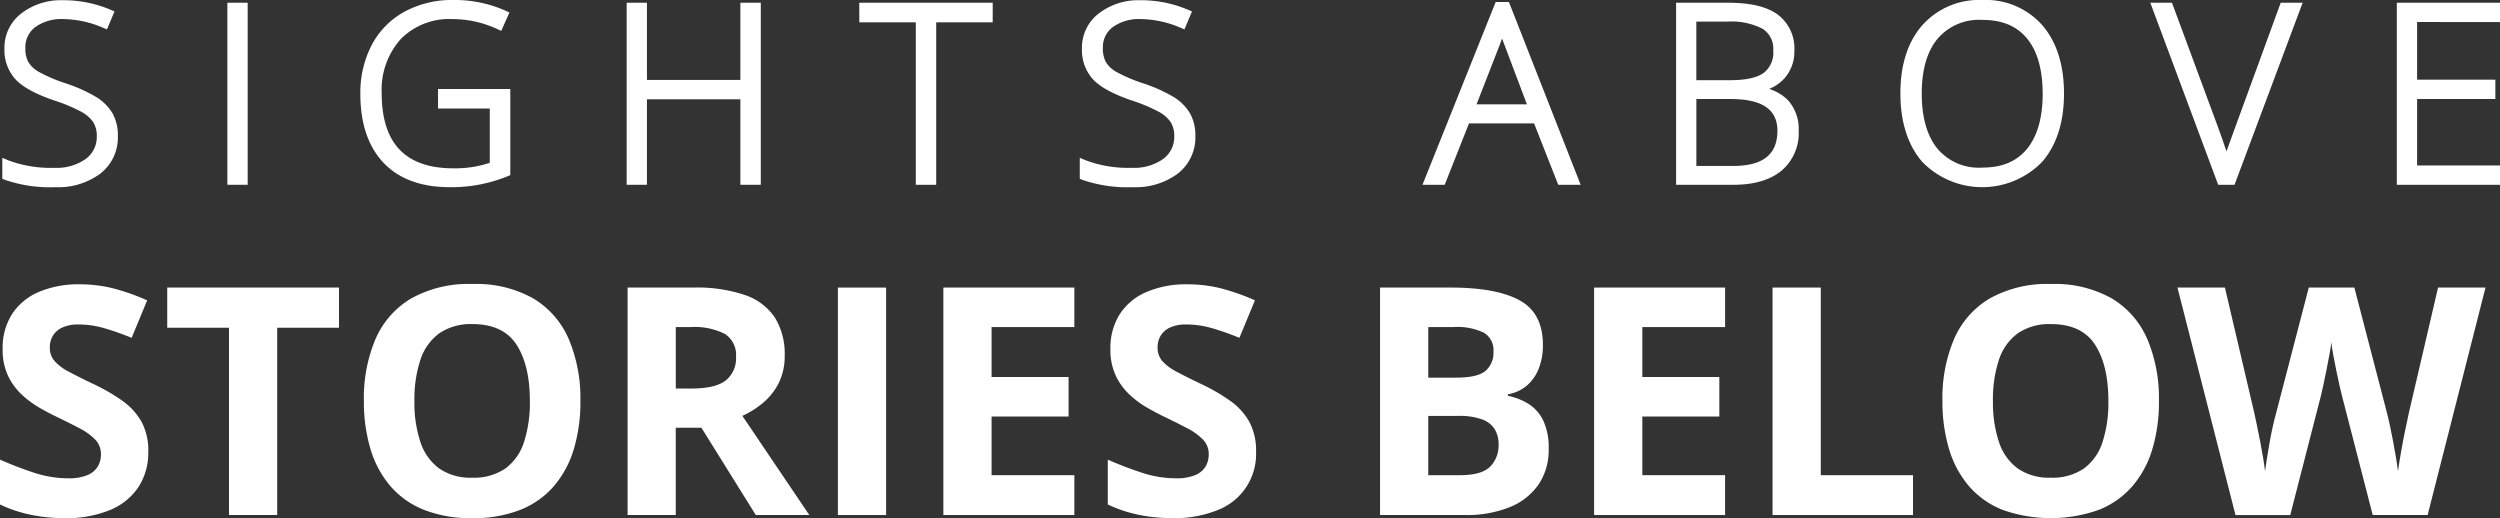 <svg xmlns="http://www.w3.org/2000/svg" xmlns:xlink="http://www.w3.org/1999/xlink" width="386" height="80" viewBox="0 0 386 80">
  <rect x="0" y="0" width="386" height="80" fill="#333333" stroke="none"/>
  <g id="Group_32" data-name="Group 32">
    <path id="Path_26" data-name="Path 26" d="M14.885,15a23.5,23.5,0,0,0-4.851-2.168,23.742,23.742,0,0,1-4.1-1.769A4.382,4.382,0,0,1,4.375,9.576a4.331,4.331,0,0,1-.46-2.133A3.873,3.873,0,0,1,5.436,4.191,6.923,6.923,0,0,1,9.787,2.946a16.033,16.033,0,0,1,6.15,1.349l.579.242,1.163-2.77-.572-.246A18.492,18.492,0,0,0,9.751.036,10.017,10.017,0,0,0,3.287,2.077a6.644,6.644,0,0,0-2.6,5.4,6.711,6.711,0,0,0,1.745,4.815c1.128,1.181,3.069,2.232,5.936,3.218a25.43,25.43,0,0,1,4.152,1.733A5.283,5.283,0,0,1,14.4,18.866a4,4,0,0,1,.543,2.185,4.179,4.179,0,0,1-1.7,3.482,7.736,7.736,0,0,1-4.856,1.38,18.6,18.6,0,0,1-7.156-1.179l-.874-.37V27.6l.388.161A21.244,21.244,0,0,0,8.539,28.9,10.9,10.9,0,0,0,15.5,26.8,7.078,7.078,0,0,0,18.2,20.977a6.963,6.963,0,0,0-.806-3.44A7.413,7.413,0,0,0,14.885,15" fill="#fff"/>
    <rect id="Rectangle_64" data-name="Rectangle 64" width="3.131" height="28.107" transform="translate(35.108 0.423)" fill="#fff"/>
    <path id="Path_27" data-name="Path 27" d="M67.631,16.757H75.62v8.38a16.874,16.874,0,0,1-5.671.849c-3.626,0-6.4-.963-8.235-2.864s-2.779-4.828-2.779-8.682a11.758,11.758,0,0,1,2.94-8.409,10.5,10.5,0,0,1,7.964-3.084A16.524,16.524,0,0,1,76.811,4.5l.579.267,1.264-2.835-.562-.262A19.244,19.244,0,0,0,69.949,0a15.326,15.326,0,0,0-7.493,1.806,12.436,12.436,0,0,0-5.064,5.15,15.961,15.961,0,0,0-1.754,7.557c0,4.529,1.2,8.1,3.56,10.6S65,28.9,69.4,28.9a22.922,22.922,0,0,0,9.006-1.7l.383-.162V13.739H67.631Z" transform="translate(0 0)" fill="#fff"/>
    <path id="Path_28" data-name="Path 28" d="M114.315,12.342H99.889V.423H96.758V28.53h3.131v-13.2h14.426v13.2h3.15V.423h-3.15Z" fill="#fff"/>
    <path id="Path_29" data-name="Path 29" d="M132.679,3.444H141.4V28.53h3.15V3.444h8.723V.423h-20.6Z" transform="translate(0)" fill="#fff"/>
    <path id="Path_30" data-name="Path 30" d="M181.251,15a23.523,23.523,0,0,0-4.851-2.168,23.863,23.863,0,0,1-4.1-1.767,4.424,4.424,0,0,1-1.557-1.493,4.331,4.331,0,0,1-.459-2.133A3.871,3.871,0,0,1,171.8,4.191a6.919,6.919,0,0,1,4.351-1.245A16.024,16.024,0,0,1,182.3,4.295l.579.242,1.163-2.77-.572-.246A18.489,18.489,0,0,0,176.116.036a10.024,10.024,0,0,0-6.463,2.041,6.645,6.645,0,0,0-2.6,5.4,6.712,6.712,0,0,0,1.745,4.815c1.128,1.181,3.069,2.232,5.935,3.218a25.565,25.565,0,0,1,4.153,1.733,5.277,5.277,0,0,1,1.875,1.621,4,4,0,0,1,.543,2.185,4.176,4.176,0,0,1-1.7,3.482,7.734,7.734,0,0,1-4.856,1.38,18.6,18.6,0,0,1-7.156-1.179l-.874-.37V27.6l.389.161A21.242,21.242,0,0,0,174.9,28.9a10.9,10.9,0,0,0,6.958-2.1,7.078,7.078,0,0,0,2.707-5.819,6.963,6.963,0,0,0-.806-3.44A7.431,7.431,0,0,0,181.251,15" transform="translate(0)" fill="#fff"/>
    <path id="Path_31" data-name="Path 31" d="M230.932.312l-11.3,28.217h3.431l3.747-9.475h10.054l3.728,9.475h3.462L232.979.312Zm4.823,15.794h-7.776L231.4,7.331c.18-.436.354-.9.521-1.382.181.515.346.96.5,1.33Z" transform="translate(0 0)" fill="#fff"/>
    <path id="Path_32" data-name="Path 32" d="M273.16,13.731a6.458,6.458,0,0,0,2.3-1.575,6.163,6.163,0,0,0,1.589-4.309,6.516,6.516,0,0,0-2.593-5.616C272.78,1.015,270.268.423,266.783.423H258.79V28.53h8.856c3.146,0,5.628-.722,7.376-2.143a7.574,7.574,0,0,0,2.693-6.2,6.557,6.557,0,0,0-1.7-4.764,7.092,7.092,0,0,0-2.86-1.692m-11.24-1.352V3.333h4.789a10.5,10.5,0,0,1,5.444,1.118,3.626,3.626,0,0,1,1.641,3.359,3.939,3.939,0,0,1-1.46,3.433c-1.029.753-2.754,1.136-5.129,1.136ZM267.2,15.29c4.866,0,7.232,1.6,7.232,4.9,0,3.655-2.233,5.433-6.828,5.433H261.92V15.29Z" transform="translate(0 0)" fill="#fff"/>
    <path id="Path_33" data-name="Path 33" d="M306.083,0A11.75,11.75,0,0,0,296.8,3.9c-2.242,2.561-3.379,6.1-3.379,10.506s1.127,7.971,3.348,10.555a12.909,12.909,0,0,0,18.566,0c2.22-2.585,3.347-6.124,3.347-10.52s-1.12-7.947-3.329-10.52A11.627,11.627,0,0,0,306.083,0m9.307,14.44c0,3.714-.814,6.588-2.419,8.544s-3.862,2.893-6.925,2.893a8.32,8.32,0,0,1-6.9-2.918c-1.612-1.975-2.429-4.84-2.429-8.519,0-3.664.825-6.512,2.453-8.468a8.41,8.41,0,0,1,6.909-2.9c3.039,0,5.292.938,6.889,2.866s2.418,4.8,2.418,8.5" fill="#fff"/>
    <path id="Path_34" data-name="Path 34" d="M344.611,21.034c-.33.881-.611,1.664-.844,2.342-.38-1.177-.883-2.605-1.5-4.27L335.353.423h-3.345l10.479,28.106h2.525L355.527.423h-3.384Z" transform="translate(0 0)" fill="#fff"/>
    <path id="Path_35" data-name="Path 35" d="M386,3.406V.423H370.069V28.53H386V25.547H373.2V15.29h12.085V12.3H373.2v-8.9Z" fill="#fff"/>
    <path id="Path_36" data-name="Path 36" d="M22.891,69.768A9.664,9.664,0,0,1,21.378,75.2a9.678,9.678,0,0,1-4.408,3.555A17.7,17.7,0,0,1,9.944,80a26.1,26.1,0,0,1-3.567-.24,23.019,23.019,0,0,1-3.338-.708A19.806,19.806,0,0,1,0,77.887V70.969q2.5,1.105,5.189,1.994a16.928,16.928,0,0,0,5.332.888,7.534,7.534,0,0,0,2.942-.48,3.354,3.354,0,0,0,1.622-1.321,3.663,3.663,0,0,0,.5-1.922A3.168,3.168,0,0,0,14.7,67.87a9.35,9.35,0,0,0-2.438-1.753q-1.549-.816-3.495-1.753Q7.543,63.786,6.1,62.958a15.1,15.1,0,0,1-2.738-2.029A9.629,9.629,0,0,1,1.237,58.01a9.4,9.4,0,0,1-.828-4.119,9.707,9.707,0,0,1,1.441-5.38,9.179,9.179,0,0,1,4.119-3.423A15.492,15.492,0,0,1,12.3,43.9a21.009,21.009,0,0,1,5.225.636,33.419,33.419,0,0,1,5.2,1.838l-2.4,5.789a42.046,42.046,0,0,0-4.348-1.526,14.4,14.4,0,0,0-3.915-.54,5.762,5.762,0,0,0-2.378.444,3.3,3.3,0,0,0-1.489,1.249,3.435,3.435,0,0,0-.5,1.862,3.11,3.11,0,0,0,.732,2.1,7.7,7.7,0,0,0,2.21,1.645q1.478.792,3.687,1.849a29.136,29.136,0,0,1,4.6,2.655,9.991,9.991,0,0,1,2.942,3.242,9.435,9.435,0,0,1,1.033,4.624" transform="translate(0 0)" fill="#fff"/>
    <path id="Path_37" data-name="Path 37" d="M42.8,79.52H35.357V50.6H25.821V44.4H52.339v6.2H42.8Z" transform="translate(0 0)" fill="#fff"/>
    <path id="Path_38" data-name="Path 38" d="M89.617,61.913A25.375,25.375,0,0,1,88.608,69.3a15.694,15.694,0,0,1-3.062,5.729,13.36,13.36,0,0,1-5.2,3.687A19.649,19.649,0,0,1,72.9,80a19.649,19.649,0,0,1-7.446-1.285,13.356,13.356,0,0,1-5.2-3.687,15.7,15.7,0,0,1-3.063-5.741,25.612,25.612,0,0,1-1.008-7.422,23.335,23.335,0,0,1,1.789-9.5,13.506,13.506,0,0,1,5.513-6.281,18.155,18.155,0,0,1,9.463-2.234,17.914,17.914,0,0,1,9.4,2.234,13.566,13.566,0,0,1,5.477,6.293,23.5,23.5,0,0,1,1.789,9.536m-25.629,0a19.278,19.278,0,0,0,.925,6.329,8.205,8.205,0,0,0,2.894,4.084A8.466,8.466,0,0,0,72.9,73.755a8.553,8.553,0,0,0,5.14-1.429,8.08,8.08,0,0,0,2.871-4.084,19.78,19.78,0,0,0,.9-6.329q0-5.525-2.066-8.7t-6.8-3.171a8.564,8.564,0,0,0-5.128,1.429,8.18,8.18,0,0,0-2.906,4.084,19.363,19.363,0,0,0-.925,6.353" transform="translate(0 0)" fill="#fff"/>
    <path id="Path_39" data-name="Path 39" d="M107.127,44.4a22.973,22.973,0,0,1,7.891,1.153,9.038,9.038,0,0,1,4.624,3.483,10.61,10.61,0,0,1,1.513,5.885,9.19,9.19,0,0,1-.913,4.2,9.593,9.593,0,0,1-2.4,3.051,14.2,14.2,0,0,1-3.218,2.041l10.328,15.3h-8.263L108.3,66.045h-3.963V79.52H96.9V44.4Zm-.528,6.1h-2.258v9.488h2.4q3.7,0,5.3-1.237a4.322,4.322,0,0,0,1.6-3.639,3.844,3.844,0,0,0-1.718-3.555A10.415,10.415,0,0,0,106.6,50.5" transform="translate(0)" fill="#fff"/>
    <rect id="Rectangle_65" data-name="Rectangle 65" width="7.446" height="35.117" transform="translate(129.37 44.403)" fill="#fff"/>
    <path id="Path_40" data-name="Path 40" d="M165.88,79.52H145.655V44.4H165.88v6.1H153.1v7.711h11.889v6.1H153.1v9.055H165.88Z" transform="translate(0 0)" fill="#fff"/>
    <path id="Path_41" data-name="Path 41" d="M193.935,69.768a9.255,9.255,0,0,1-5.921,8.983A17.7,17.7,0,0,1,180.988,80a26.1,26.1,0,0,1-3.567-.24,23.02,23.02,0,0,1-3.338-.708,19.807,19.807,0,0,1-3.039-1.165V70.969q2.5,1.105,5.189,1.994a16.928,16.928,0,0,0,5.332.888,7.534,7.534,0,0,0,2.942-.48,3.354,3.354,0,0,0,1.622-1.321,3.663,3.663,0,0,0,.5-1.922,3.168,3.168,0,0,0-.889-2.258,9.35,9.35,0,0,0-2.438-1.753q-1.55-.816-3.495-1.753-1.224-.578-2.666-1.406a15.1,15.1,0,0,1-2.738-2.029,9.629,9.629,0,0,1-2.126-2.919,9.4,9.4,0,0,1-.828-4.119,9.707,9.707,0,0,1,1.441-5.38,9.179,9.179,0,0,1,4.119-3.423,15.492,15.492,0,0,1,6.329-1.189,21.009,21.009,0,0,1,5.225.636,33.42,33.42,0,0,1,5.2,1.838l-2.4,5.789a42.047,42.047,0,0,0-4.348-1.526,14.4,14.4,0,0,0-3.915-.54,5.762,5.762,0,0,0-2.378.444,3.3,3.3,0,0,0-1.489,1.249,3.435,3.435,0,0,0-.5,1.862,3.11,3.11,0,0,0,.732,2.1,7.7,7.7,0,0,0,2.21,1.645q1.477.792,3.687,1.849a29.137,29.137,0,0,1,4.6,2.655,9.991,9.991,0,0,1,2.942,3.242,9.435,9.435,0,0,1,1.033,4.624" transform="translate(0 0)" fill="#fff"/>
    <path id="Path_42" data-name="Path 42" d="M213.078,44.4h10.929q7.013,0,10.617,1.969t3.6,6.918a9.724,9.724,0,0,1-.636,3.6,6.629,6.629,0,0,1-1.838,2.642,6.029,6.029,0,0,1-2.93,1.345v.24a9.712,9.712,0,0,1,3.171,1.237,6.259,6.259,0,0,1,2.27,2.547,9.8,9.8,0,0,1,.852,4.431,9.461,9.461,0,0,1-1.561,5.477,9.838,9.838,0,0,1-4.456,3.5,17.758,17.758,0,0,1-6.881,1.213H213.078Zm7.446,13.907h4.324q3.241,0,4.491-1.021a3.666,3.666,0,0,0,1.249-3.014,3.1,3.1,0,0,0-1.477-2.9,9.5,9.5,0,0,0-4.672-.876h-3.915Zm0,5.909V73.37h4.852q3.363,0,4.684-1.3a4.659,4.659,0,0,0,1.321-3.482,4.428,4.428,0,0,0-.577-2.282,3.79,3.79,0,0,0-1.933-1.538,10.187,10.187,0,0,0-3.735-.552Z" fill="#fff"/>
    <path id="Path_43" data-name="Path 43" d="M266.354,79.52H246.129V44.4h20.225v6.1H253.576v7.711h11.889v6.1H253.576v9.055h12.778Z" transform="translate(0 0)" fill="#fff"/>
    <path id="Path_44" data-name="Path 44" d="M273.68,79.52V44.4h7.446V73.371H295.37V79.52Z" transform="translate(0 0)" fill="#fff"/>
    <path id="Path_45" data-name="Path 45" d="M333.345,61.913a25.375,25.375,0,0,1-1.009,7.386,15.693,15.693,0,0,1-3.062,5.729,13.36,13.36,0,0,1-5.2,3.687,22.216,22.216,0,0,1-14.892,0,13.357,13.357,0,0,1-5.2-3.687,15.7,15.7,0,0,1-3.063-5.741,25.612,25.612,0,0,1-1.008-7.422,23.335,23.335,0,0,1,1.789-9.5,13.506,13.506,0,0,1,5.513-6.281,18.155,18.155,0,0,1,9.463-2.234,17.914,17.914,0,0,1,9.4,2.234,13.566,13.566,0,0,1,5.477,6.293,23.5,23.5,0,0,1,1.789,9.536m-25.629,0a19.279,19.279,0,0,0,.925,6.329,8.205,8.205,0,0,0,2.894,4.084,8.466,8.466,0,0,0,5.092,1.429,8.558,8.558,0,0,0,5.141-1.429,8.084,8.084,0,0,0,2.87-4.084,19.78,19.78,0,0,0,.9-6.329q0-5.525-2.066-8.7t-6.8-3.171a8.564,8.564,0,0,0-5.128,1.429,8.18,8.18,0,0,0-2.906,4.084,19.364,19.364,0,0,0-.925,6.353" transform="translate(0 0)" fill="#fff"/>
    <path id="Path_46" data-name="Path 46" d="M383.762,44.4,374.827,79.52h-8.479l-4.756-18.447q-.144-.528-.384-1.61T360.7,57.1q-.264-1.284-.468-2.426t-.276-1.813q-.074.672-.277,1.8t-.456,2.4q-.252,1.273-.492,2.378t-.385,1.682l-4.732,18.4h-8.455L336.2,44.4h7.326l4.492,19.168q.192.864.444,2.065t.505,2.51q.252,1.311.456,2.522t.3,2.1q.12-.912.312-2.126t.421-2.474q.228-1.26.468-2.341t.433-1.754L356.476,44.4h7.037l5.117,19.672q.167.648.4,1.742t.468,2.365q.24,1.275.445,2.486t.3,2.1q.168-1.2.468-2.918t.649-3.423q.348-1.705.612-2.858L376.436,44.4Z" fill="#fff"/>
  </g>
</svg>
